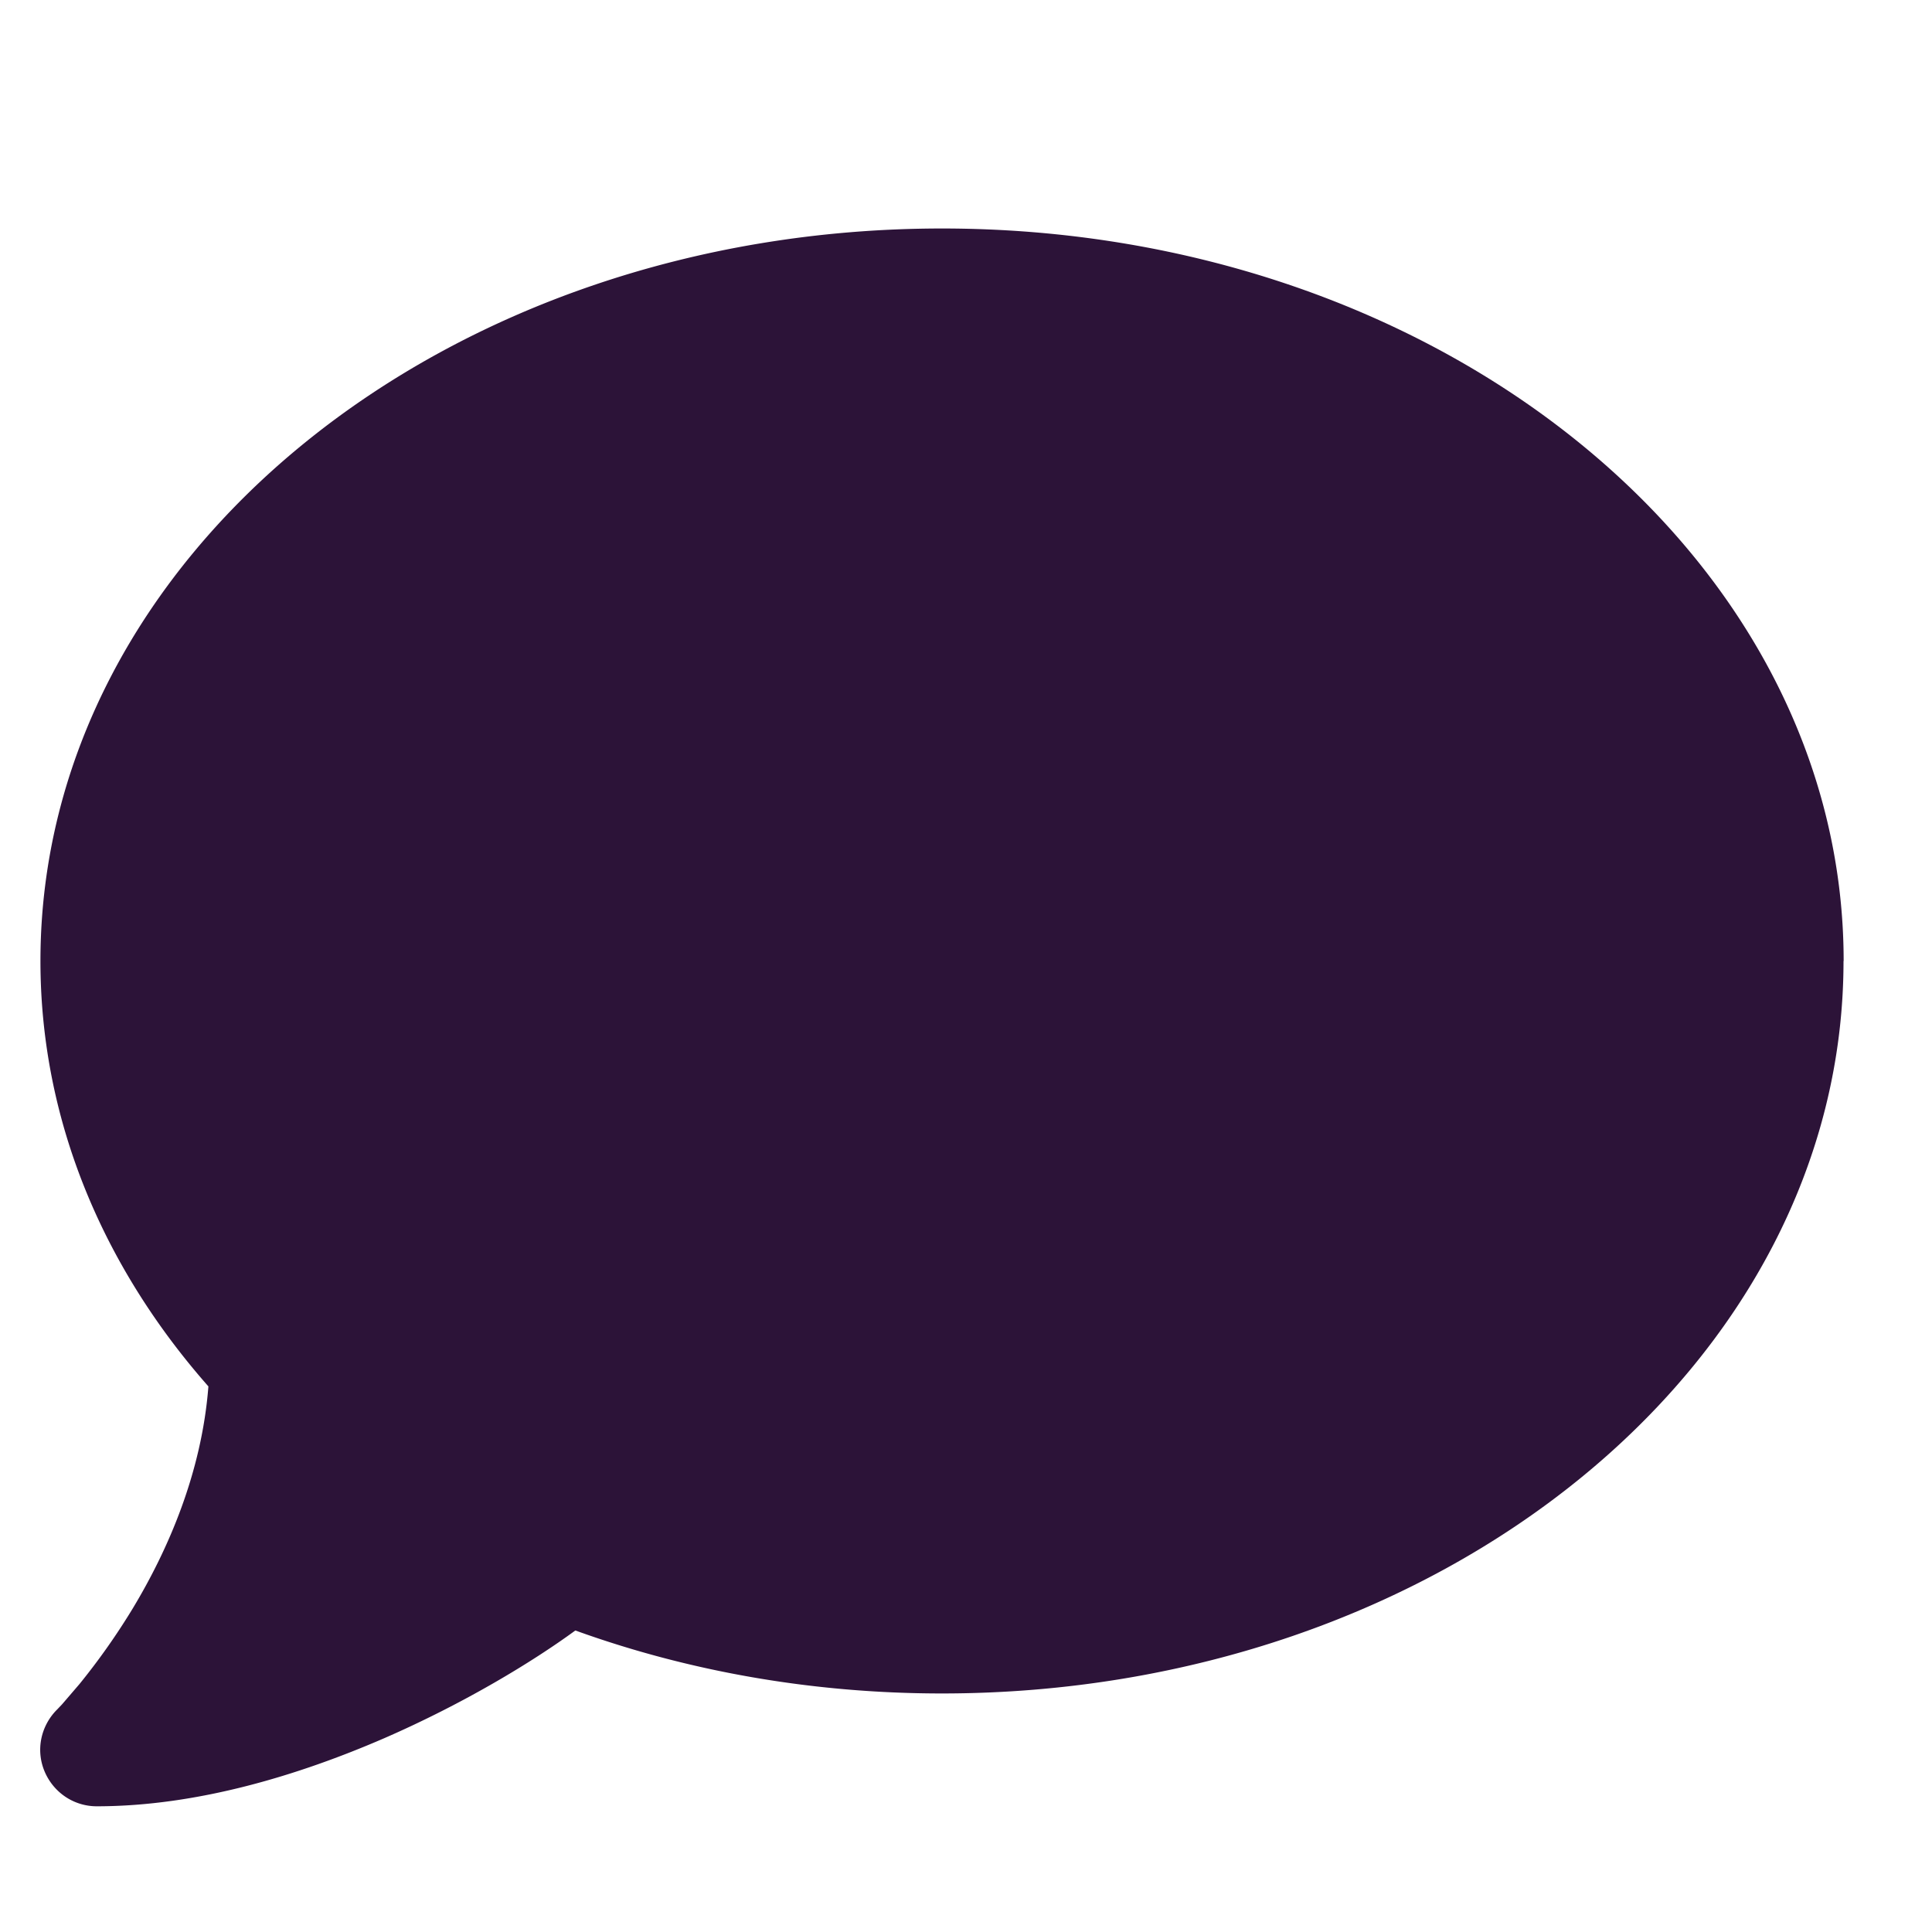 <svg xmlns="http://www.w3.org/2000/svg" width="15" height="15" fill="none" xmlns:v="https://vecta.io/nano"><g clip-path="url(#A)"><path d="M14.313 7.461c0 3.142-3.134 5.687-7 5.687-1.014 0-1.977-.175-2.846-.489-.325.238-.856.563-1.485.837-.656.284-1.446.528-2.231.528-.178 0-.336-.107-.405-.271s-.03-.35.093-.476l.008-.008.036-.038.134-.156a5.27 5.27 0 0 0 .416-.591c.273-.454.533-1.05.585-1.72-.82-.93-1.304-2.07-1.304-3.303 0-3.142 3.134-5.687 7-5.687s7 2.546 7 5.688z" fill="#2c1338"/></g><defs><clipPath id="A"><path fill="#fff" transform="translate(.313 .898)" d="M0 0h14v14H0z"/></clipPath></defs></svg>